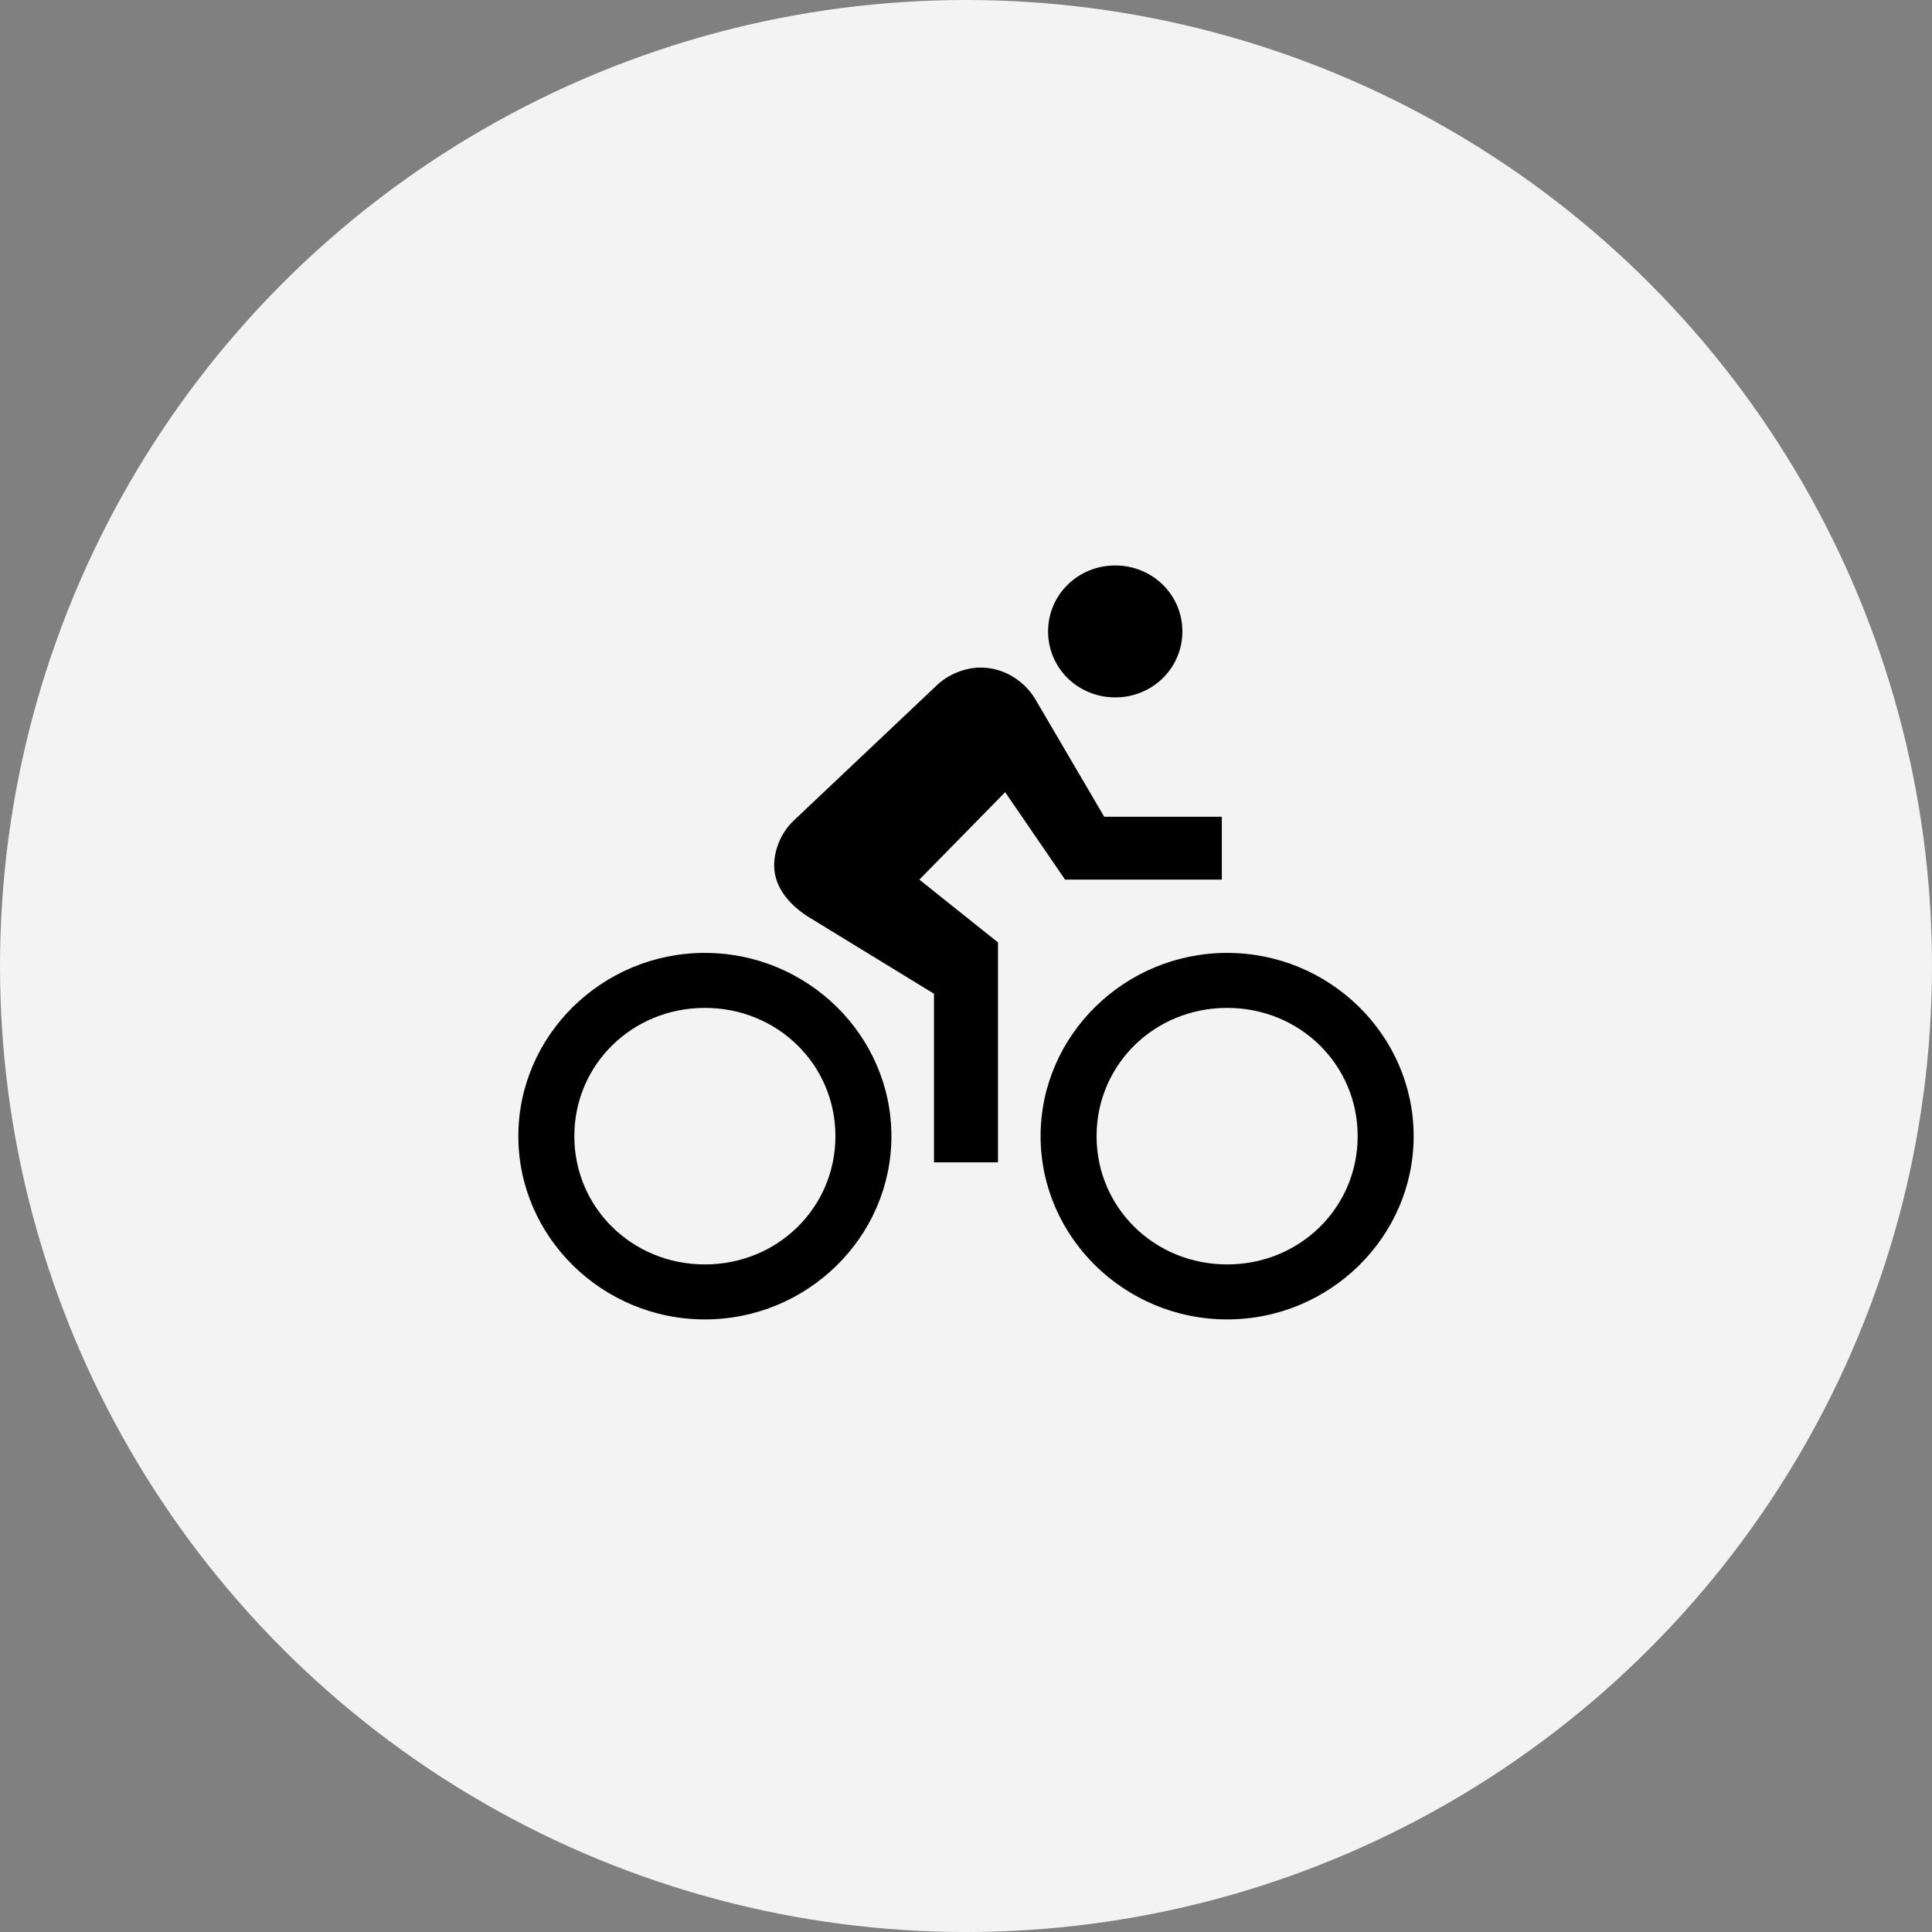 <svg width="41" height="41" viewBox="0 0 41 41" fill="none" xmlns="http://www.w3.org/2000/svg">
<rect x="0" y="0" width="41" height="41" fill="#808080" stroke="none"/>
<circle cx="20.5" cy="20.5" r="20.5" fill="#F3F3F3"/>
<path d="M23.667 14.8C24.458 14.8 25.092 14.178 25.092 13.4C25.092 12.622 24.458 12 23.667 12C22.875 12 22.242 12.622 22.242 13.4C22.242 14.178 22.875 14.8 23.667 14.8ZM26.042 20.222C23.865 20.222 22.083 21.972 22.083 24.111C22.083 26.25 23.865 28 26.042 28C28.219 28 30 26.25 30 24.111C30 21.972 28.219 20.222 26.042 20.222ZM26.042 26.833C24.498 26.833 23.271 25.628 23.271 24.111C23.271 22.594 24.498 21.389 26.042 21.389C27.586 21.389 28.812 22.594 28.812 24.111C28.812 25.628 27.586 26.833 26.042 26.833ZM22.603 18.667H25.929V17.333H23.433L21.965 14.828C21.727 14.439 21.292 14.167 20.817 14.167C20.46 14.167 20.104 14.322 19.867 14.556L16.824 17.433C16.587 17.667 16.429 18.017 16.429 18.367C16.429 18.872 16.819 19.261 17.215 19.494L19.821 21.089V24.667H21.179V20L19.51 18.667L21.331 16.811L22.603 18.667ZM14.958 20.222C12.781 20.222 11 21.972 11 24.111C11 26.25 12.781 28 14.958 28C17.135 28 18.917 26.25 18.917 24.111C18.917 21.972 17.135 20.222 14.958 20.222ZM14.958 26.833C13.415 26.833 12.188 25.628 12.188 24.111C12.188 22.594 13.415 21.389 14.958 21.389C16.502 21.389 17.729 22.594 17.729 24.111C17.729 25.628 16.502 26.833 14.958 26.833Z" fill="black"/>
</svg>
